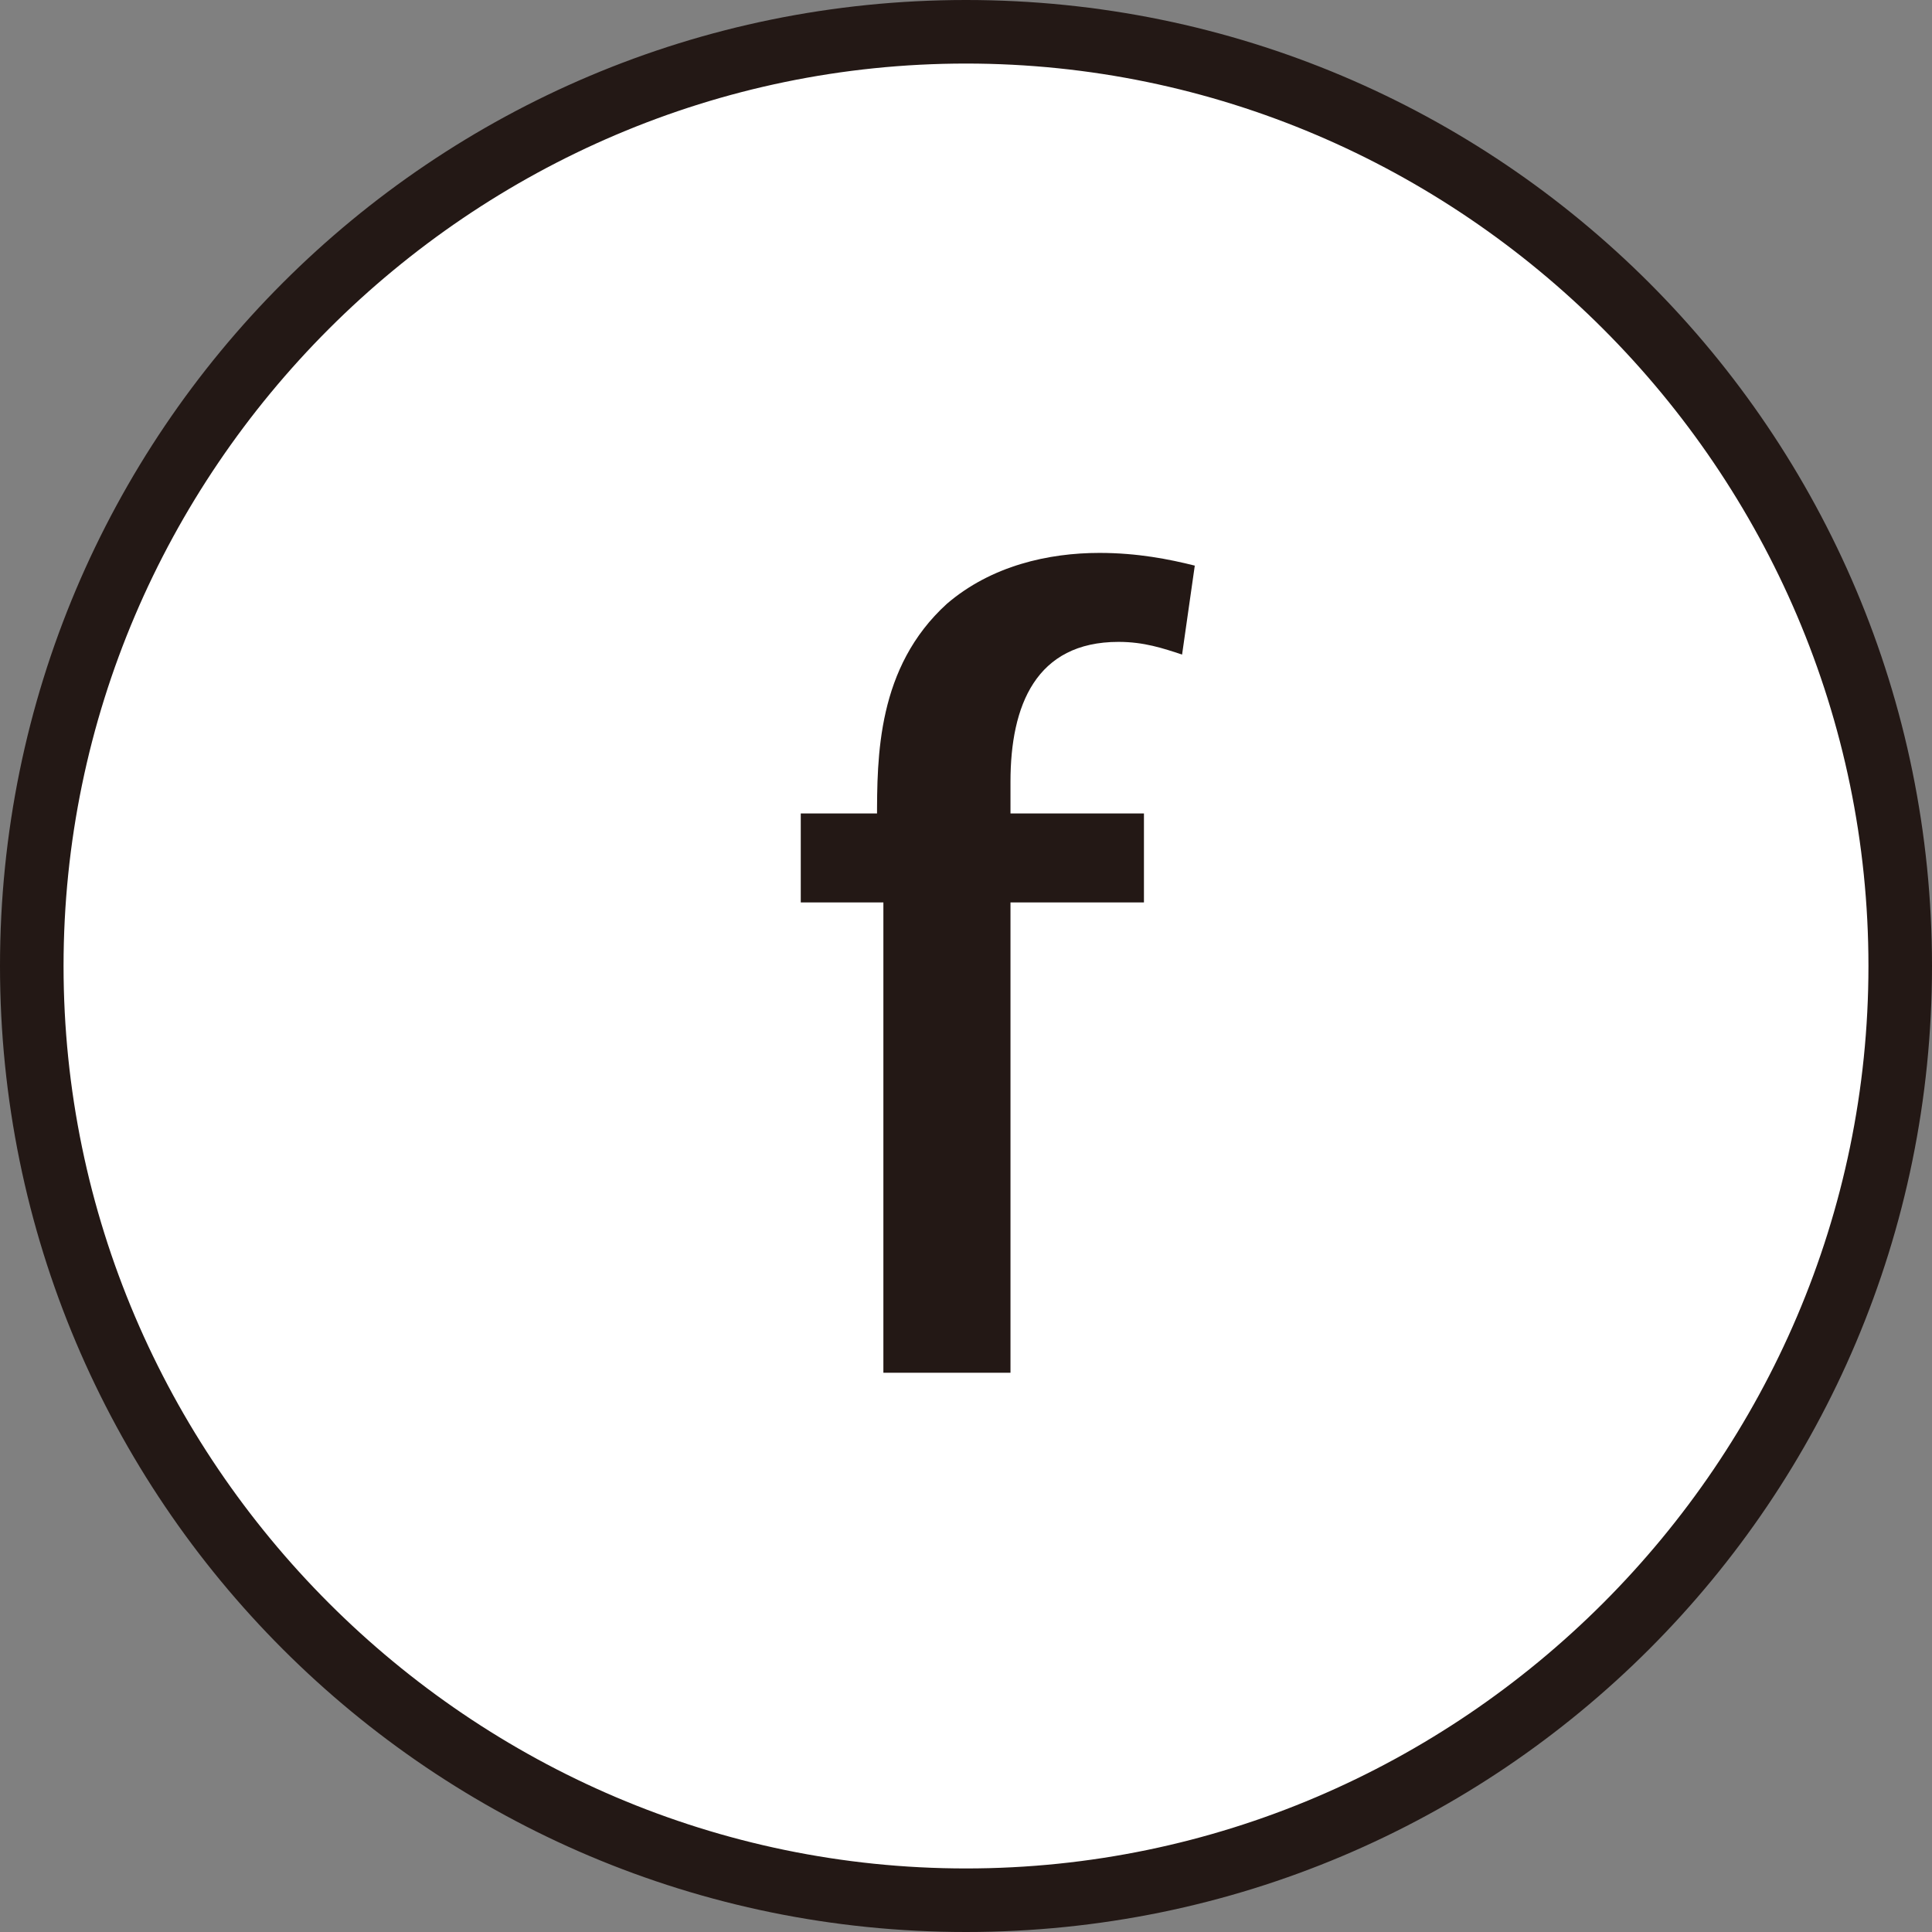 <?xml version="1.0" encoding="utf-8"?>
<!-- Generator: Adobe Illustrator 27.0.1, SVG Export Plug-In . SVG Version: 6.00 Build 0)  -->
<svg version="1.1" id="_レイヤー_2" xmlns="http://www.w3.org/2000/svg" xmlns:xlink="http://www.w3.org/1999/xlink" x="0px"
	 y="0px" viewBox="0 0 30.4 30.4" style="enable-background:new 0 0 30.4 30.4;" xml:space="preserve">
<rect x="0" y="0" width="30.4" height="30.4" fill="#808080" stroke="none"/>
<style type="text/css">
	.st0{fill:#FFFFFF;}
	.st1{fill:#231815;}
	.st2{enable-background:new    ;}
</style>
<g id="_文字">
	<g>
		<g>
			<path class="st0" d="M15.2,29.9c-8.1,0-14.7-6.6-14.7-14.7S7.1,0.5,15.2,0.5s14.7,6.6,14.7,14.7S23.3,29.9,15.2,29.9z"/>
			<path class="st1" d="M15.2,1C23,1,29.4,7.4,29.4,15.2S23,29.4,15.2,29.4S1,23,1,15.2S7.4,1,15.2,1 M15.2,0C6.8,0,0,6.8,0,15.2
				s6.8,15.2,15.2,15.2s15.2-6.8,15.2-15.2S23.6,0,15.2,0L15.2,0z"/>
		</g>
		<g class="st2">
			<path class="st1" d="M13.8,12.9c0-1,0-2.4,1.1-3.4c0.7-0.6,1.6-0.8,2.4-0.8c0.6,0,1.1,0.1,1.5,0.2l-0.2,1.4
				c-0.3-0.1-0.6-0.2-1-0.2c-1.3,0-1.7,1-1.7,2.2v0.5h2.1v1.4h-2.1v7.4h-2v-7.4h-1.3v-1.4H13.8z"/>
		</g>
	</g>
</g>
</svg>
